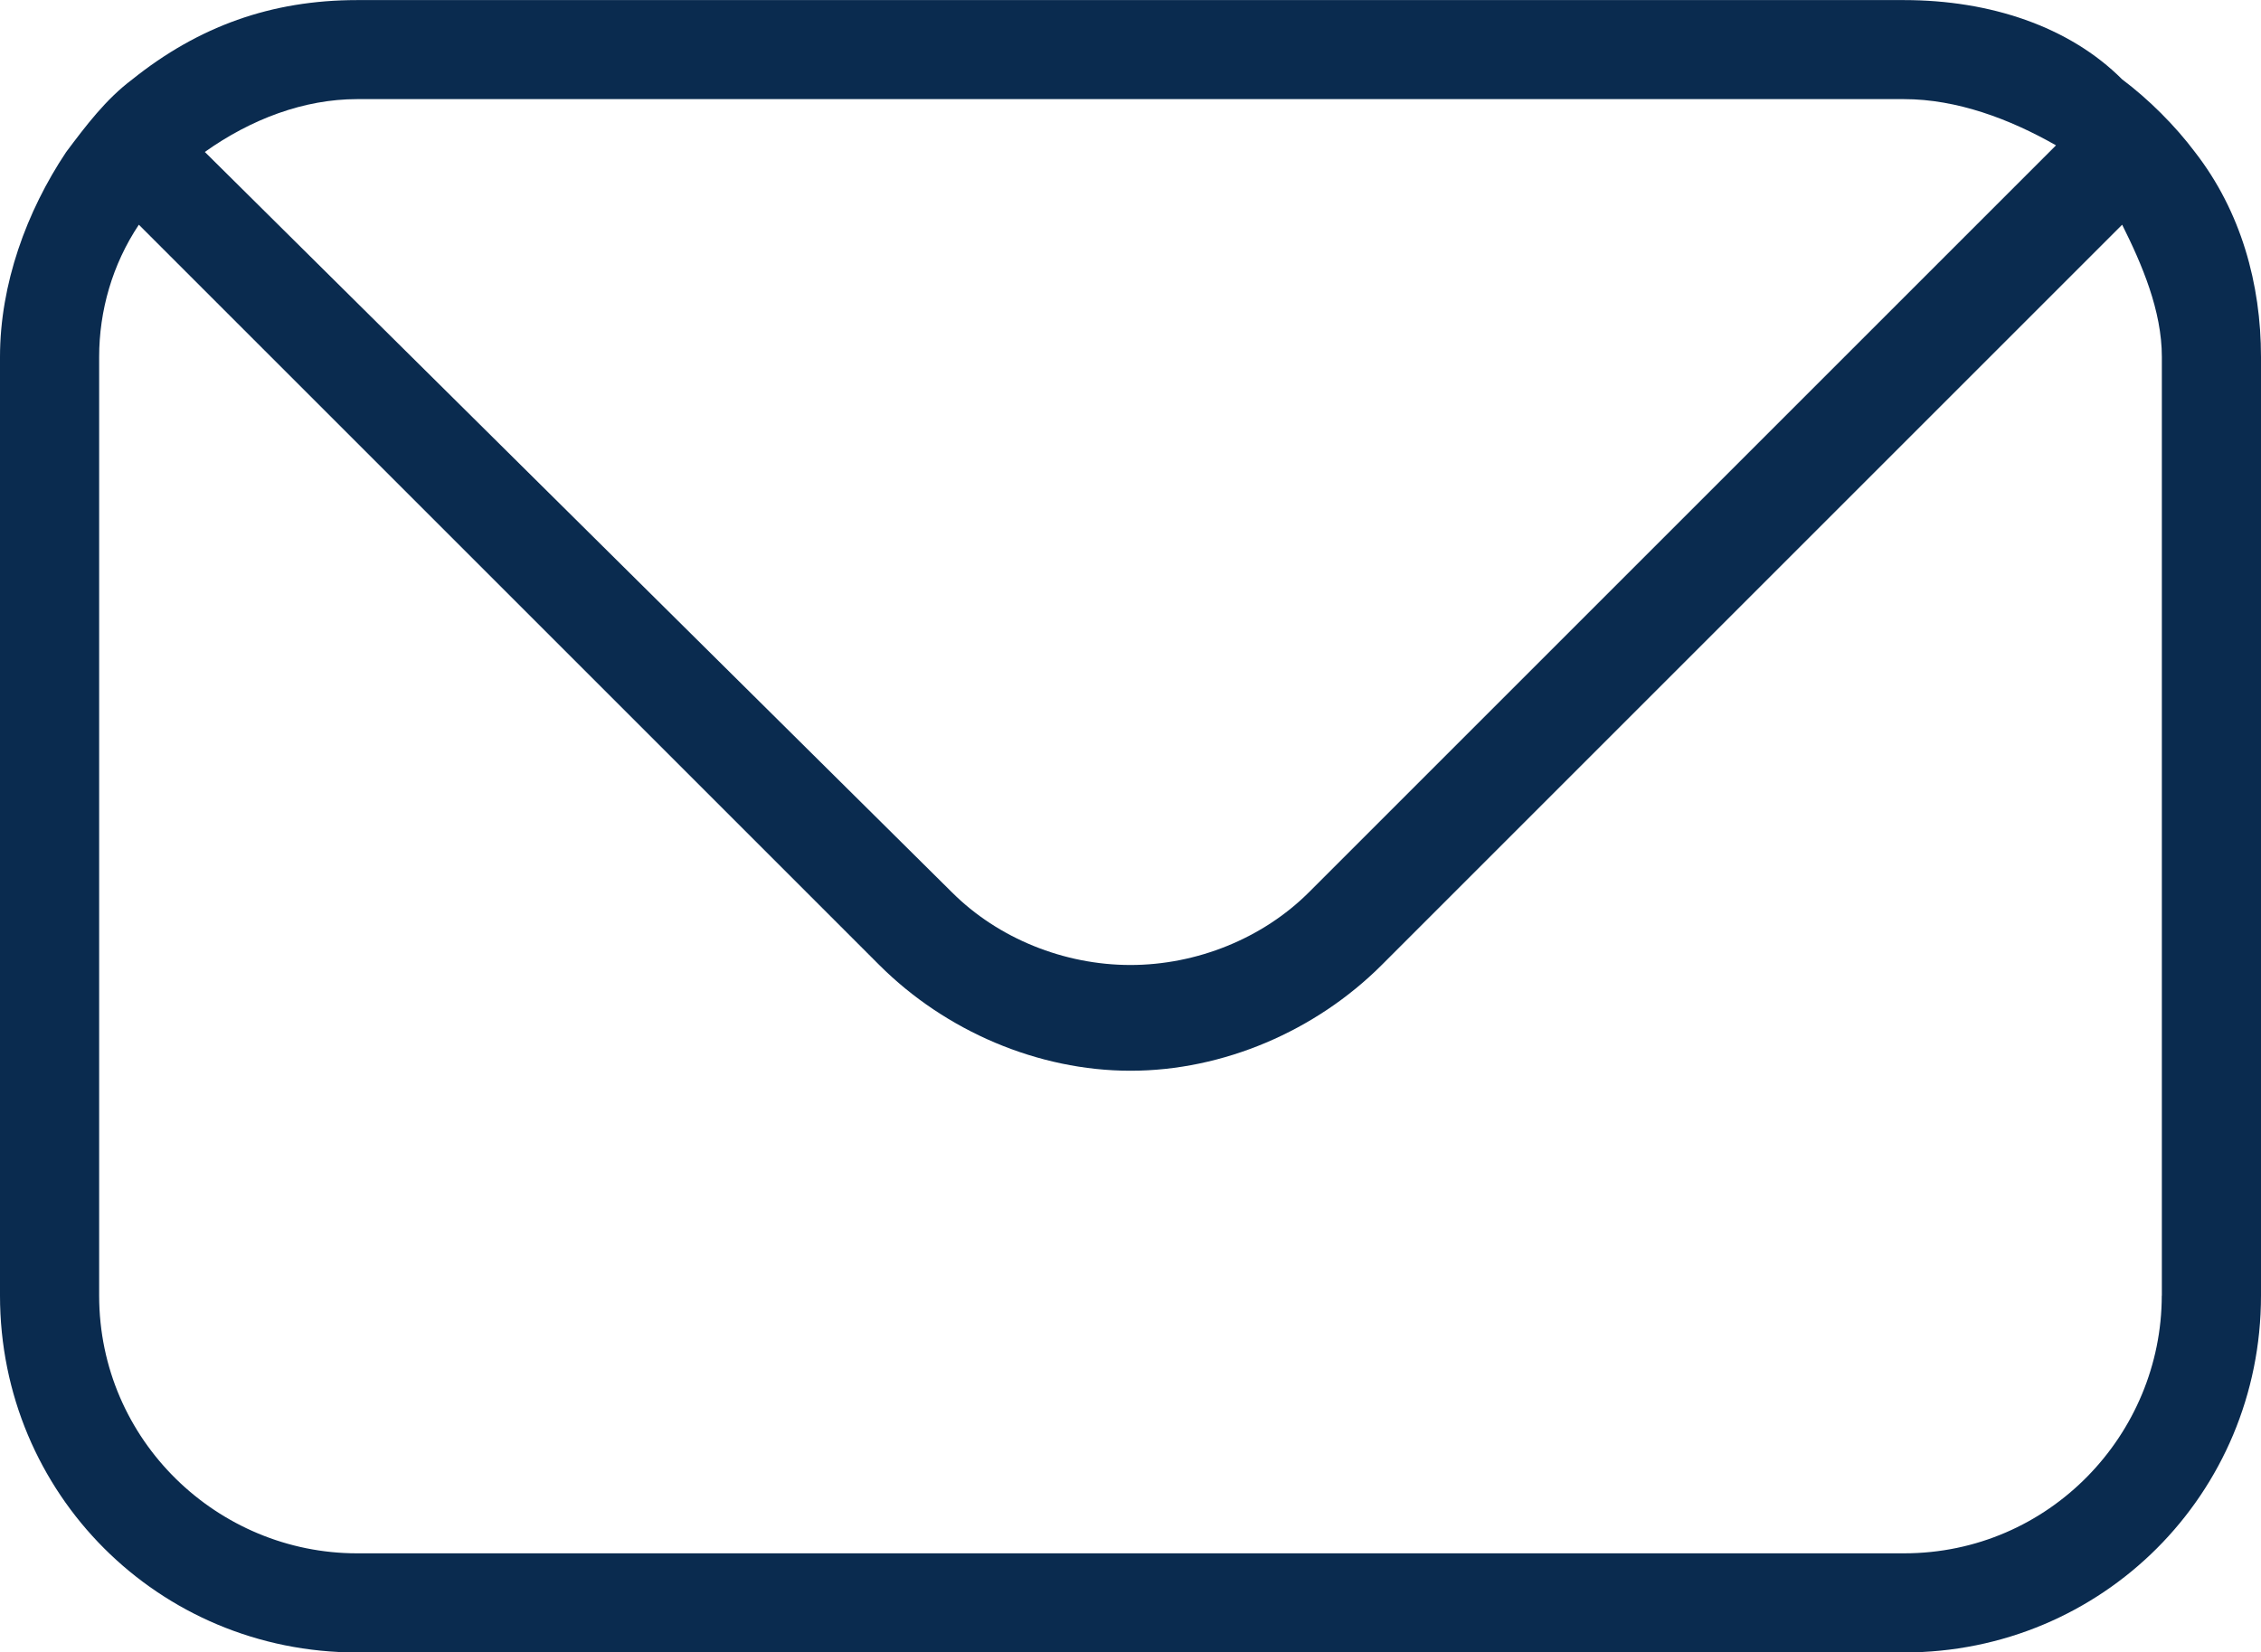<?xml version="1.0" encoding="utf-8"?>
<!-- Generator: Adobe Illustrator 15.1.0, SVG Export Plug-In . SVG Version: 6.00 Build 0)  -->
<!DOCTYPE svg PUBLIC "-//W3C//DTD SVG 1.1//EN" "http://www.w3.org/Graphics/SVG/1.1/DTD/svg11.dtd">
<svg version="1.1" id="Layer_1" xmlns="http://www.w3.org/2000/svg" xmlns:xlink="http://www.w3.org/1999/xlink" x="0px" y="0px"
	 width="27px" height="19.736px" viewBox="306.5 230.132 27 19.736" enable-background="new 306.5 230.132 27 19.736"
	 xml:space="preserve">
<g>
	<path fill="#0a2b4f" d="M332.711,231.948c-0.237-0.316-0.553-0.631-0.869-0.868c-0.631-0.632-1.579-0.947-2.604-0.947h-18.474
		c-1.026,0-1.895,0.315-2.684,0.947c-0.316,0.237-0.553,0.552-0.79,0.868c-0.474,0.71-0.79,1.579-0.79,2.447v11.211
		c0,2.368,1.895,4.263,4.263,4.263h18.474c2.368,0,4.263-1.895,4.263-4.263v-11.211C333.5,233.527,333.263,232.658,332.711,231.948z
		 M310.763,231.316h18.474c0.631,0,1.263,0.237,1.815,0.552l-8.921,8.921c-0.553,0.553-1.343,0.869-2.132,0.869
		c-0.79,0-1.579-0.316-2.132-0.869l-8.921-8.842C309.5,231.553,310.132,231.316,310.763,231.316z M332.315,245.606
		c0,1.657-1.342,3.079-3.078,3.079h-18.474c-1.658,0-3.079-1.343-3.079-3.079v-11.211c0-0.552,0.158-1.105,0.474-1.579l8.842,8.842
		c0.79,0.789,1.895,1.263,3,1.263s2.211-0.474,3-1.263l8.842-8.842c0.237,0.474,0.474,1.026,0.474,1.579V245.606L332.315,245.606z"
		/>
</g>
</svg>
